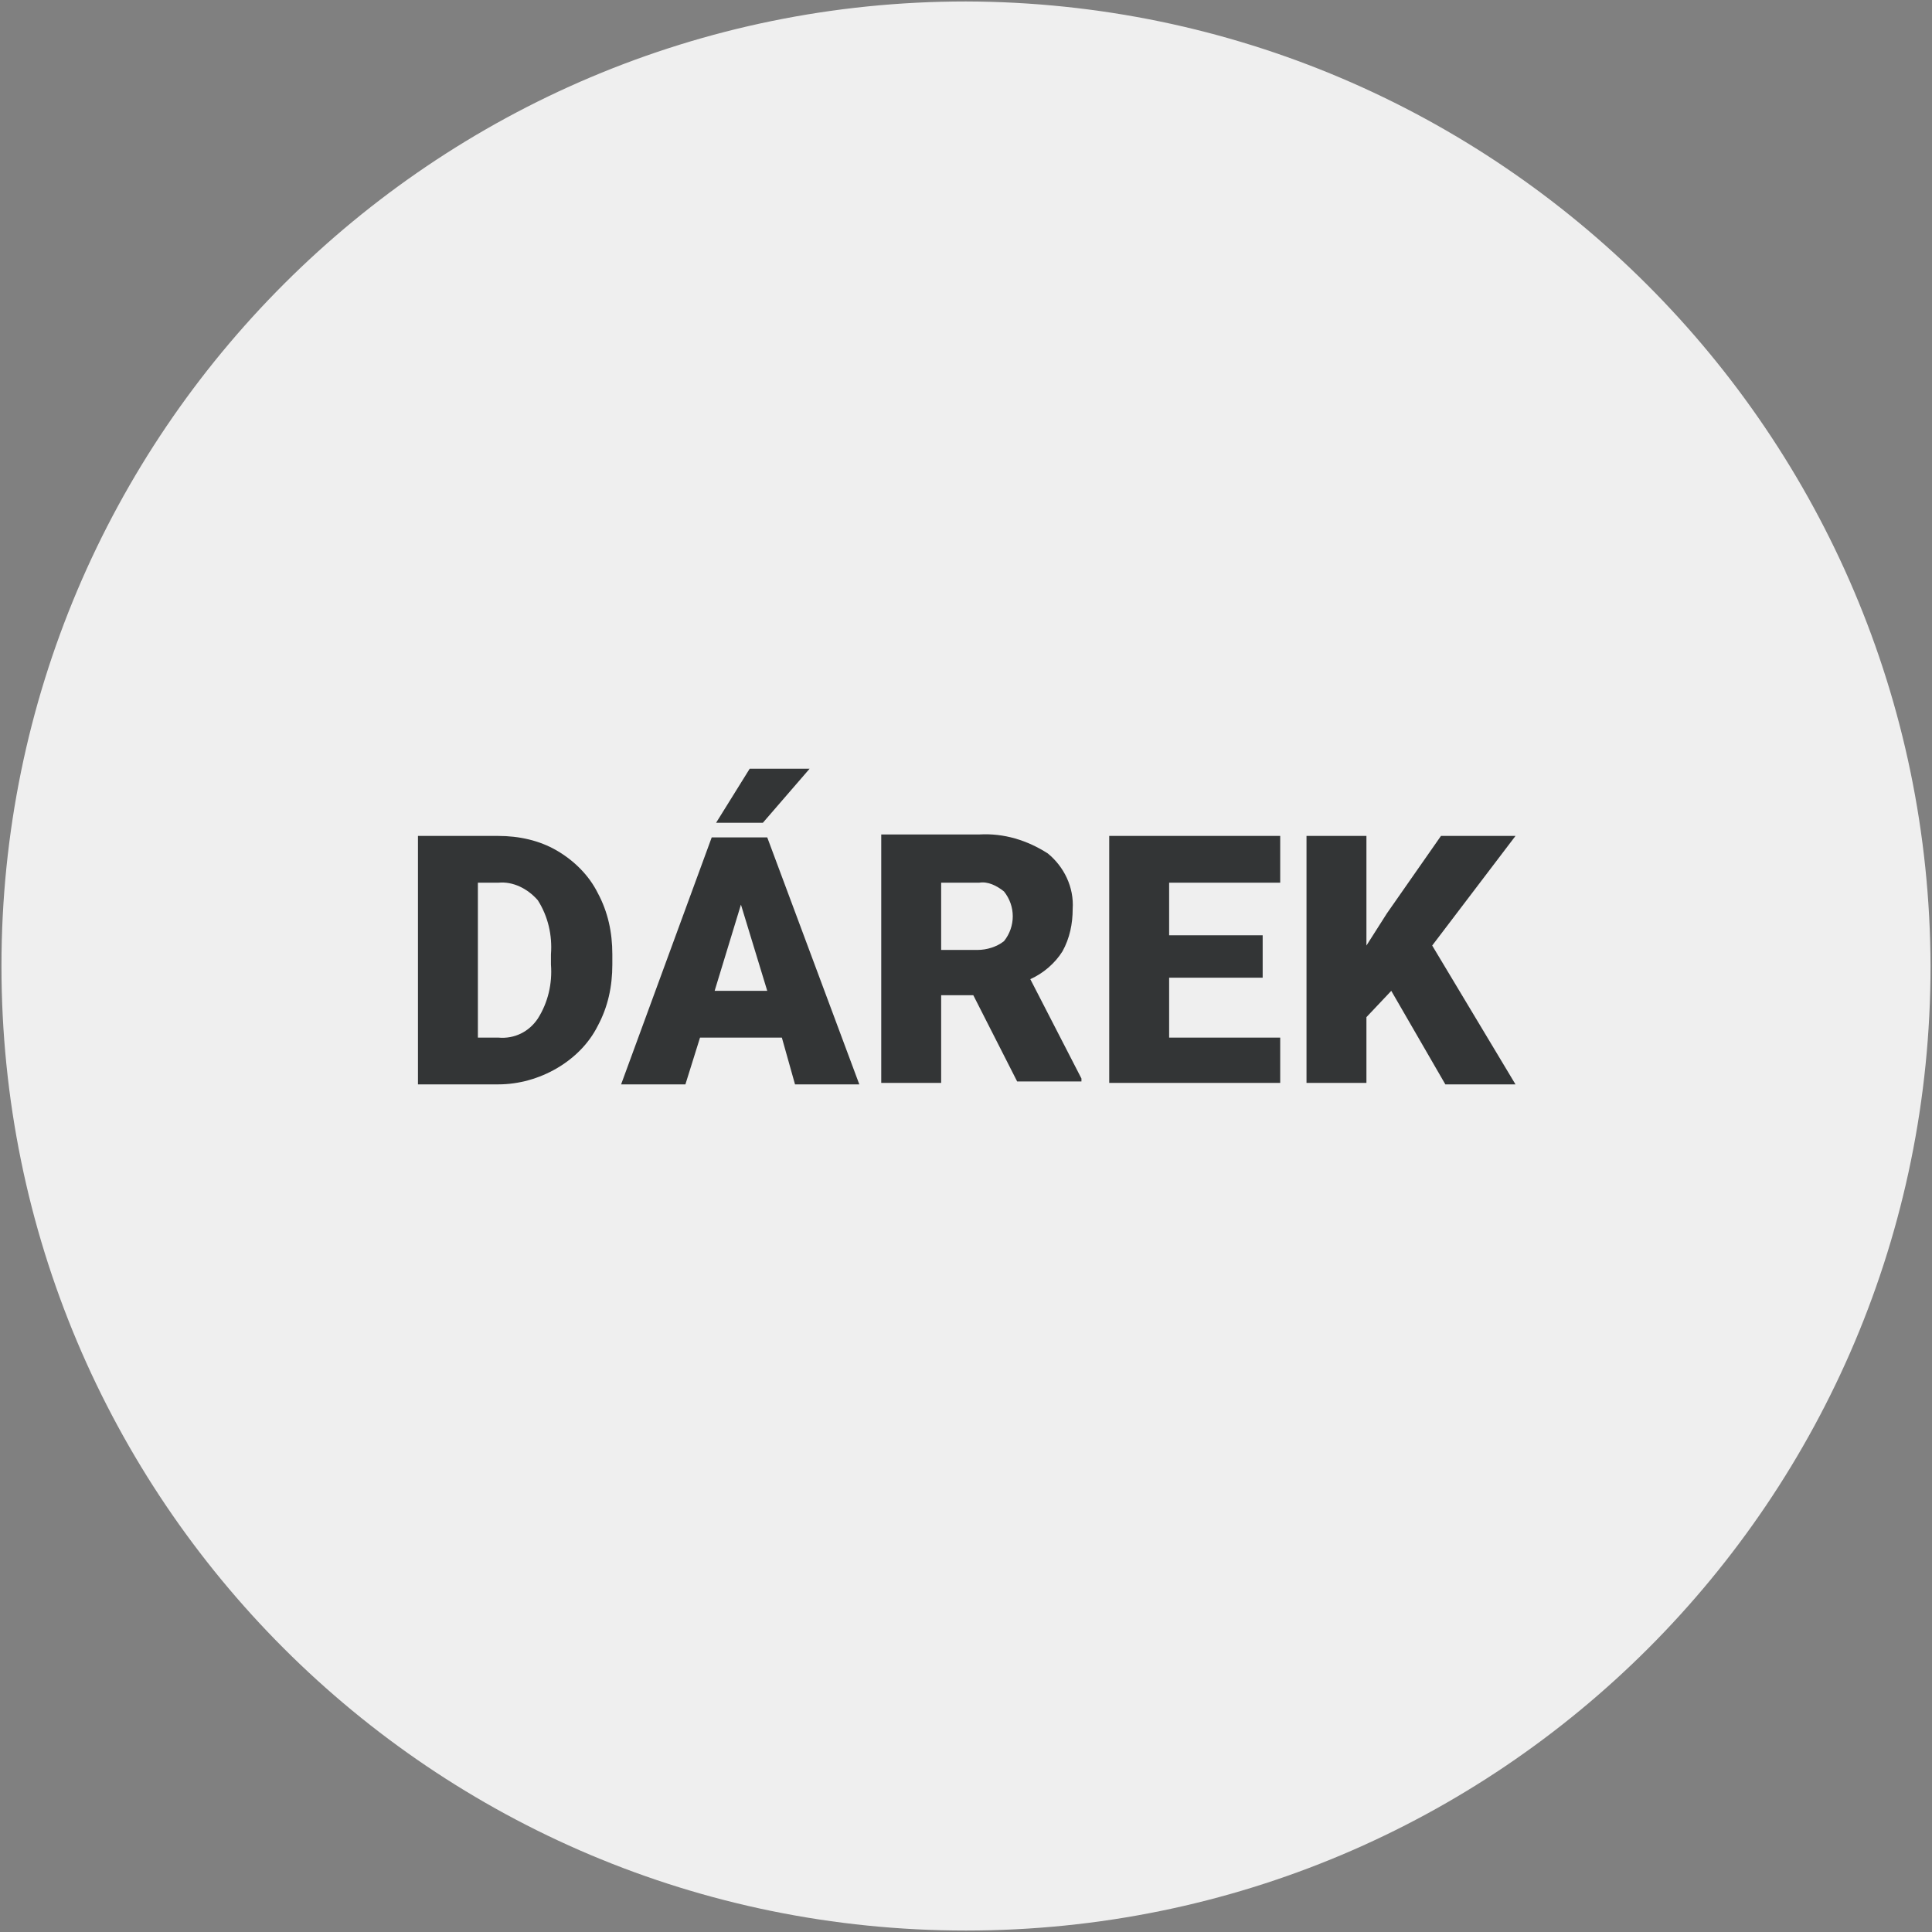 <?xml version="1.0" encoding="utf-8"?>
<!-- Generator: Adobe Illustrator 27.7.0, SVG Export Plug-In . SVG Version: 6.00 Build 0)  -->
<svg version="1.1" id="Vrstva_1" xmlns="http://www.w3.org/2000/svg" xmlns:xlink="http://www.w3.org/1999/xlink" x="0px" y="0px"
	 viewBox="0 0 132.2 132.2" style="enable-background:new 0 0 132.2 132.2;" xml:space="preserve">
<rect x="0" y="0" width="132.2" height="132.2" fill="#808080" stroke="none"/>
<style type="text/css">
	.st0{fill:#EFEFEF;}
	.st1{fill:#333536;}
</style>
<path class="st0" d="M66.1,0.1c-36.4,0-66,29.5-66,66s29.5,66,66,66s66-29.5,66-66l0,0C132,29.7,102.5,0.2,66.1,0.1z"/>
<g>
	<path class="st1" d="M28.6,74.1V57.2h5.5c1.4,0,2.8,0.3,4,1c1.2,0.7,2.2,1.7,2.8,2.9c0.7,1.3,1,2.7,1,4.2V66c0,1.5-0.3,2.9-1,4.2
		c-0.6,1.2-1.6,2.2-2.8,2.9c-1.2,0.7-2.6,1.1-4,1.1H28.6z M32.7,60.3V71h1.4c1.1,0.1,2.1-0.4,2.7-1.3c0.7-1.1,1-2.4,0.9-3.7v-0.7
		c0.1-1.3-0.2-2.6-0.9-3.7c-0.7-0.8-1.7-1.3-2.7-1.2H32.7z"/>
	<path class="st1" d="M53.5,71h-5.6l-1,3.2h-4.4l6.2-16.9h3.8l6.3,16.9h-4.4L53.5,71z M48.9,67.8h3.6l-1.8-5.9L48.9,67.8z
		 M51.3,52.6h4.1l-3.2,3.7l-3.2,0L51.3,52.6z"/>
	<path class="st1" d="M66.6,68.1h-2.2v6h-4.1v-17h6.7c1.7-0.1,3.3,0.4,4.7,1.3c1.1,0.9,1.8,2.3,1.7,3.8c0,1-0.2,2-0.7,2.9
		c-0.5,0.8-1.3,1.5-2.2,1.9l3.5,6.8v0.2h-4.4L66.6,68.1z M64.3,65h2.6c0.6,0,1.3-0.2,1.8-0.6c0.4-0.5,0.6-1.1,0.6-1.7
		c0-0.6-0.2-1.2-0.6-1.7c-0.5-0.4-1.1-0.7-1.7-0.6h-2.6V65z"/>
	<path class="st1" d="M86.4,66.9H80V71h7.6v3.1H75.9V57.2h11.7v3.2H80v3.6h6.4L86.4,66.9z"/>
	<path class="st1" d="M95.2,67.8l-1.7,1.8v4.5h-4.1V57.2h4.1v7.5l1.4-2.2l3.7-5.3h5.1l-5.7,7.5l5.7,9.5h-4.8L95.2,67.8z"/>
</g>
</svg>
